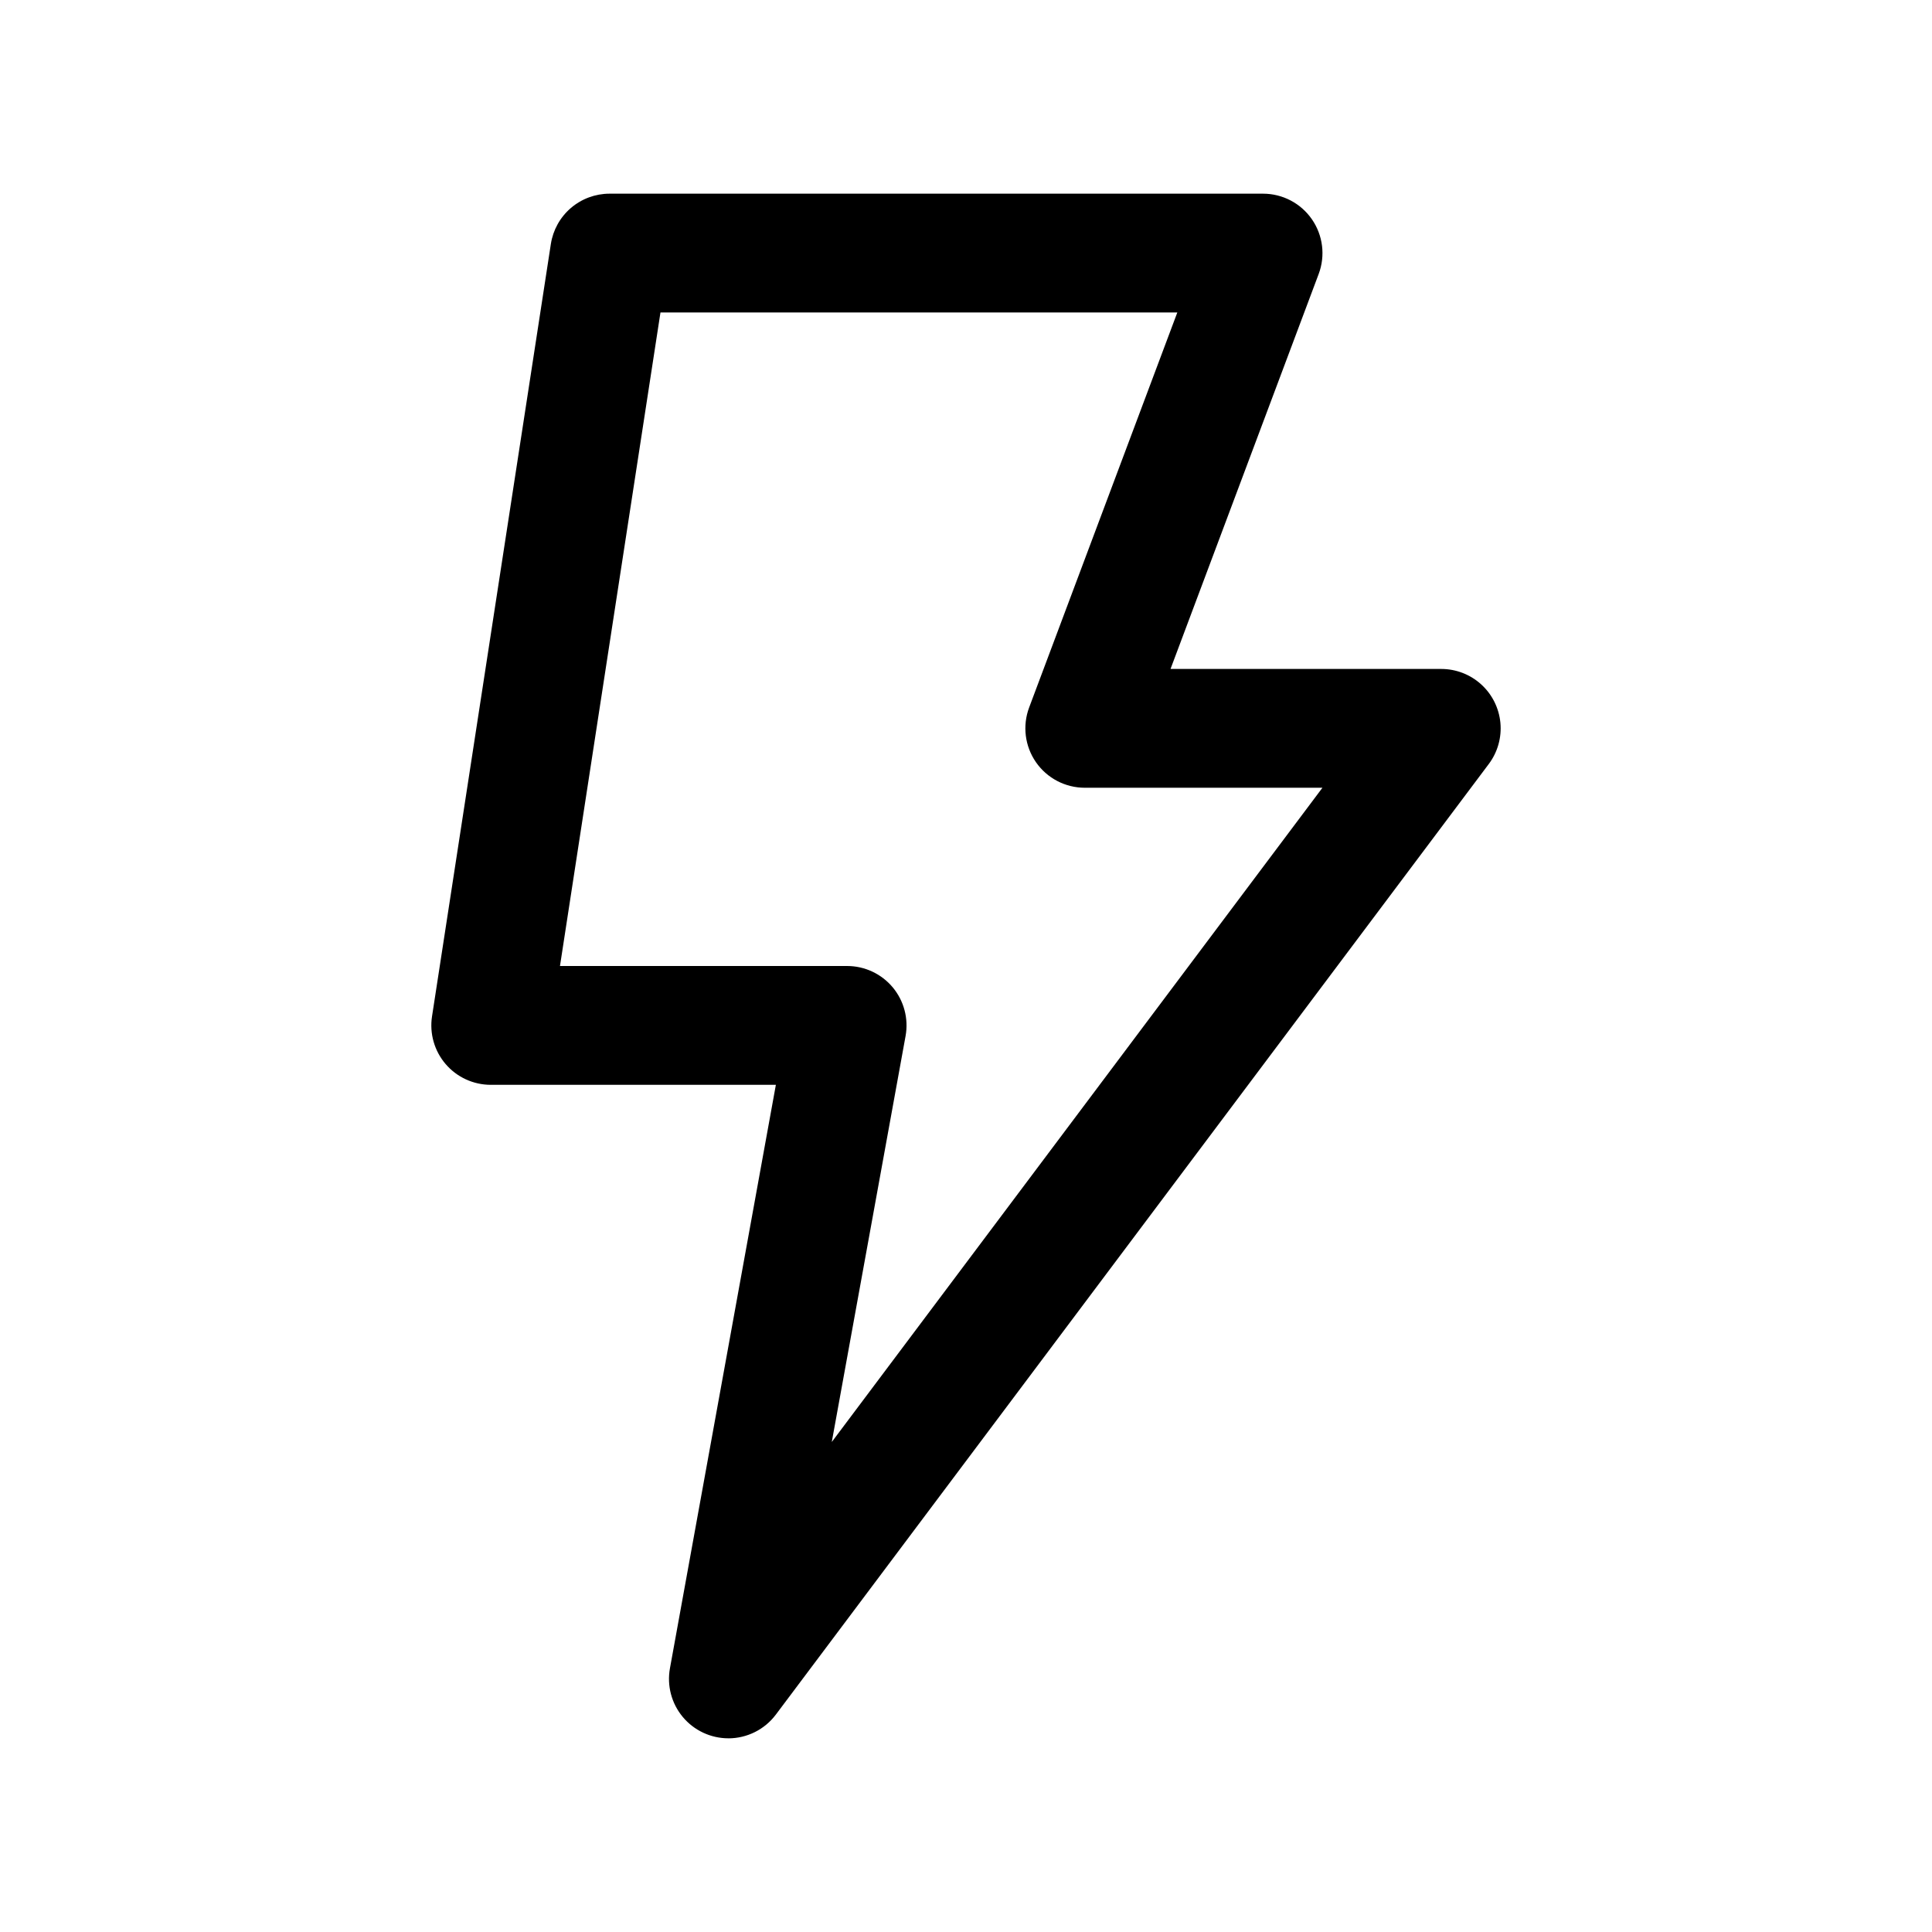 <?xml version="1.0" encoding="UTF-8"?>
<!-- Uploaded to: SVG Repo, www.svgrepo.com, Generator: SVG Repo Mixer Tools -->
<svg fill="#000000" width="800px" height="800px" version="1.1" viewBox="144 144 512 512" xmlns="http://www.w3.org/2000/svg">
 <path d="m337.02 604.67c-4.668-0.004-9.094-2.078-12.082-5.664-2.988-3.582-4.231-8.309-3.394-12.898l28.07-154.62h-75.57c-4.594-0.004-8.957-2.012-11.945-5.496-2.988-3.484-4.309-8.105-3.609-12.645l31.488-204.67c0.57-3.715 2.453-7.106 5.305-9.555 2.856-2.445 6.488-3.793 10.25-3.797h173.18c5.164 0 10.004 2.527 12.945 6.773 2.945 4.242 3.621 9.66 1.809 14.5l-39.266 104.68h71.742c3.918 0 7.695 1.461 10.594 4.098 2.898 2.637 4.711 6.258 5.082 10.16s-0.727 7.801-3.078 10.934l-188.93 251.91c-2.973 3.965-7.641 6.297-12.594 6.297zm-44.621-204.67h76.109c4.664 0.004 9.09 2.078 12.078 5.66 2.988 3.586 4.231 8.309 3.398 12.902l-19.555 107.58 130.03-173.38h-62.973c-5.168 0.004-10.004-2.527-12.949-6.769-2.941-4.246-3.617-9.664-1.805-14.5l39.266-104.68h-136.97z"/>
</svg>